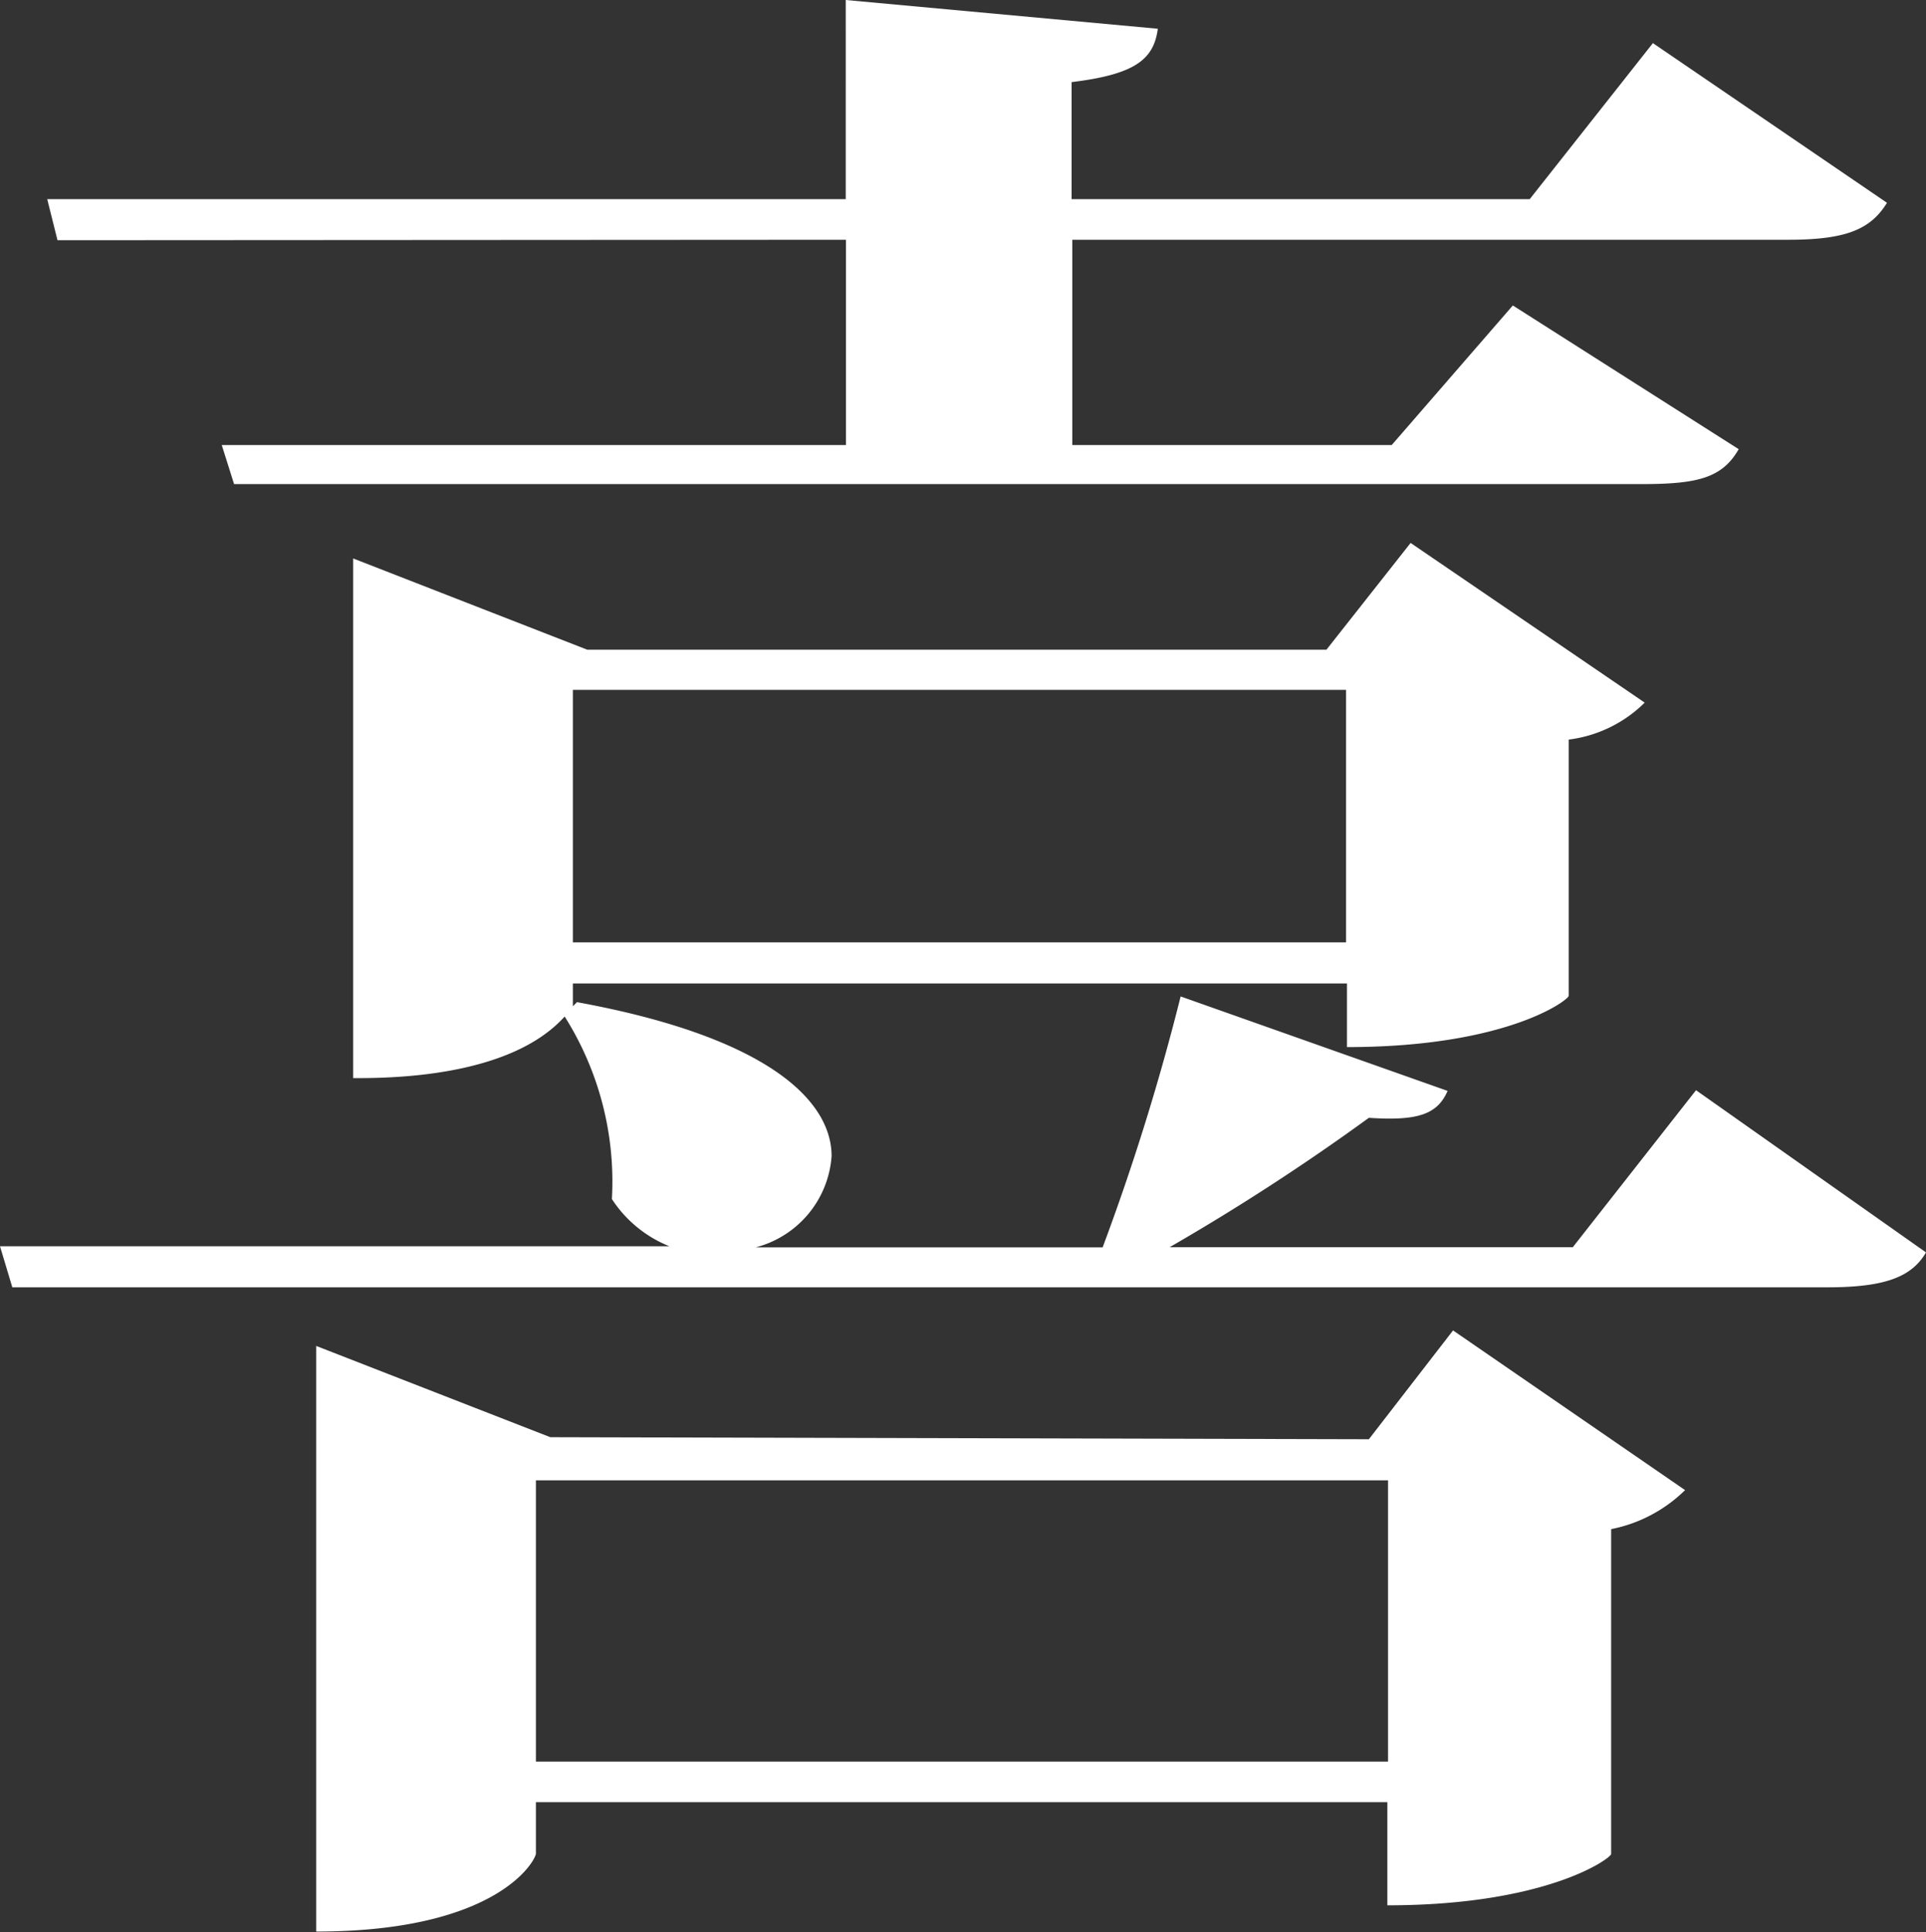 <svg id="レイヤー_1" data-name="レイヤー 1" xmlns="http://www.w3.org/2000/svg" viewBox="0 0 84.42 84.69"><rect x="0" y="0" width="84.42" height="84.69" fill="#333333" stroke="none"/><defs><style>.cls-1{fill:#fff;}</style></defs><title>raise_faq01_100x100</title><path class="cls-1" d="M82.34,56.79,92.42,63.9c-.63,1.08-1.8,1.53-4.32,1.53H8.54L8,63.63H37.34a5.39,5.39,0,0,1-2.52-2.07,13.54,13.54,0,0,0-2.07-8c-2.43,2.7-7.74,2.7-9.27,2.7V33.48l10.26,4h32.4l3.69-4.68,10.26,7a5.74,5.74,0,0,1-3.33,1.62V52.65c0,.18-2.7,2.25-9.72,2.25V52.11H33.11v1l.18-.18c8.37,1.53,11.16,4.32,11.16,6.75a4.46,4.46,0,0,1-3.33,4H56.33a102.68,102.68,0,0,0,3.42-11l11.7,4.14C71,57.87,70.1,58.14,68,58a98.56,98.56,0,0,1-8.73,5.67H76.94ZM10.52,19.53l-.45-1.8h35V9l13.68,1.26c-.18,1.35-1,2-3.78,2.34v5.13H75.05l5.4-6.84,10.26,7c-.72,1.17-1.8,1.62-4.32,1.62H55v9H69l5.31-6.12,9.9,6.3c-.72,1.26-1.8,1.53-4.23,1.53H18.26l-.54-1.71H45.08v-9ZM68,72.09l3.69-4.77,10.17,7a6.37,6.37,0,0,1-3.24,1.71V90.27c0,.18-2.79,2.25-9.81,2.25V88H31.49v2.25c0,.27-1.62,3.42-9.63,3.42V68l10.26,4ZM31.49,86.22H68.84V73.89H31.49ZM67,39.24H33.11V50.31H67Z" transform="translate(-8 -9)"/></svg>